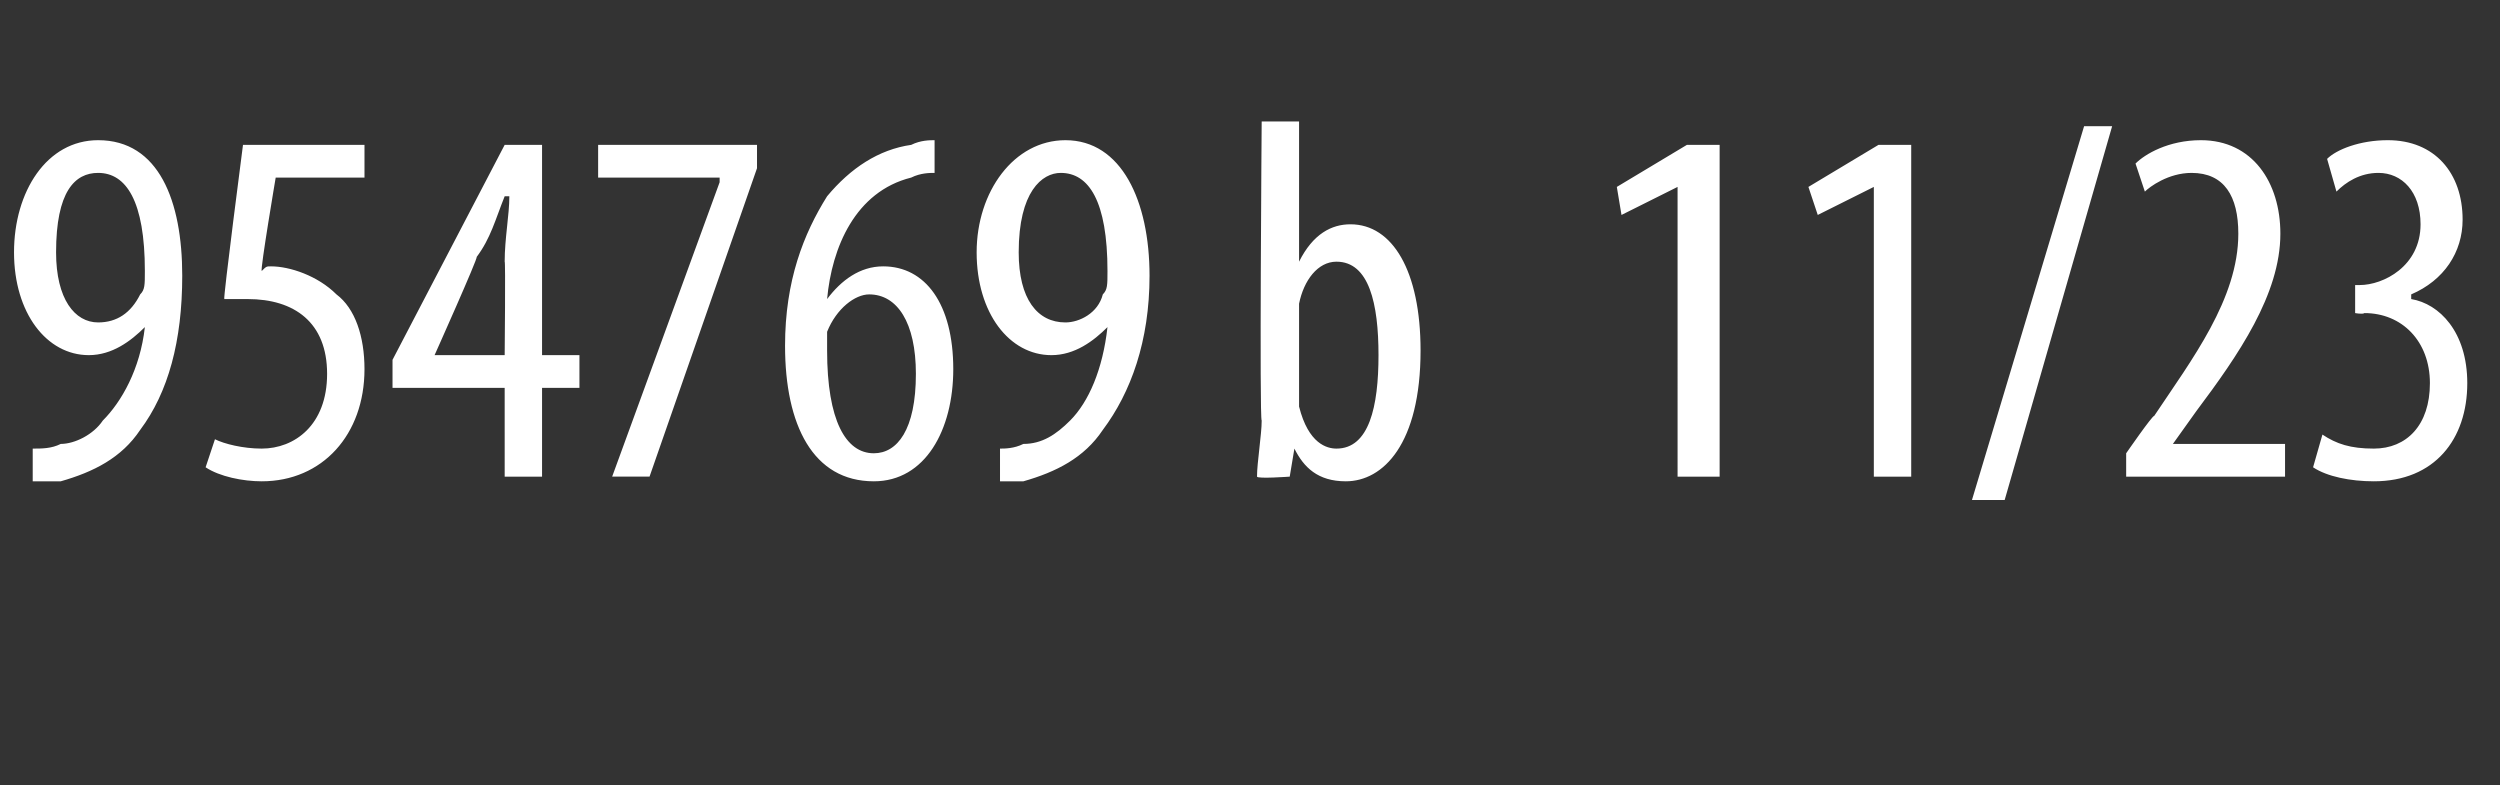 <?xml version="1.0" standalone="no"?><!DOCTYPE svg PUBLIC "-//W3C//DTD SVG 1.1//EN" "http://www.w3.org/Graphics/SVG/1.1/DTD/svg11.dtd"><svg xmlns="http://www.w3.org/2000/svg" version="1.1" width="53.5px" height="16.8px" viewBox="0 -2 53.5 16.8" style="top:-2px"><rect x="0" y="-2" width="53.5" height="16.8" fill="#333333" stroke="none"/><desc>954769 b 11/23</desc><defs/><g id="Polygon25250"><path d="m.7 7.6c.2 0 .4 0 .6-.1c.3 0 .7-.2.9-.5c.4-.4.8-1.1.9-2c-.3.3-.7.6-1.2.6C1 5.6.3 4.7.3 3.4C.3 2.1 1 1 2.1 1c1.3 0 1.8 1.3 1.8 2.9c0 1.4-.3 2.5-.9 3.3c-.4.6-1 .9-1.7 1.1h-.6v-.7zm1.4-5.9c-.5 0-.9.4-.9 1.7c0 1 .4 1.5.9 1.5c.4 0 .7-.2.9-.6c.1-.1.1-.2.1-.5c0-1.5-.4-2.1-1-2.1zm5.7.1H5.9s-.33 1.95-.3 2c.1-.1.1-.1.2-.1c.4 0 1 .2 1.4.6c.4.3.6.9.6 1.6c0 1.4-.9 2.4-2.2 2.4c-.4 0-.9-.1-1.2-.3l.2-.6c.2.1.6.2 1 .2C6.3 7.6 7 7.1 7 6c0-1.1-.7-1.6-1.7-1.6h-.5c-.03.01.4-3.3.4-3.3h2.6v.7zm3 6.4V6.3H8.4v-.6l2.4-4.6h.8v4.5h.8v.7h-.8v1.9h-.8zm0-2.6s.02-2.04 0-2c0-.5.1-1 .1-1.4h-.1c-.2.5-.3.9-.6 1.3c.04 0-.9 2.1-.9 2.1h1.5zm5.4-4.5v.5l-2.3 6.6h-.8l2.3-6.3v-.1h-2.6v-.7h3.4zm3.8.6c-.1 0-.3 0-.5.1c-1.2.3-1.7 1.5-1.8 2.6c.3-.4.7-.7 1.2-.7c.9 0 1.5.8 1.5 2.2c0 1.3-.6 2.4-1.7 2.4c-1.3 0-1.9-1.2-1.9-2.9c0-1.4.4-2.4.9-3.2c.5-.6 1.1-1 1.8-1.1c.2-.1.4-.1.5-.1v.7zm-1.3 6c.5 0 .9-.5.9-1.7c0-1.1-.4-1.7-1-1.7c-.3 0-.7.3-.9.8v.4c0 1.5.4 2.2 1 2.2zm2.7-.1c.1 0 .3 0 .5-.1c.4 0 .7-.2 1-.5c.4-.4.7-1.1.8-2c-.3.3-.7.6-1.2.6c-.9 0-1.6-.9-1.6-2.2c0-1.3.8-2.4 1.9-2.4c1.2 0 1.8 1.3 1.8 2.9c0 1.4-.4 2.5-1 3.3c-.4.6-1 .9-1.7 1.1h-.5v-.7zm1.3-5.9c-.4 0-.9.4-.9 1.7c0 1 .4 1.5 1 1.5c.3 0 .7-.2.8-.6c.1-.1.1-.2.1-.5c0-1.5-.4-2.1-1-2.1zM27 .6h.8v3s.02-.05 0 0c.3-.6.7-.8 1.1-.8c.9 0 1.5 1 1.5 2.7c0 2-.8 2.8-1.6 2.8c-.6 0-.9-.3-1.1-.7c.03-.04 0 0 0 0l-.1.6s-.69.05-.7 0c0-.3.1-.9.1-1.2c-.05-.01 0-6.4 0-6.4zm.8 5.8v.3c.2.8.6.9.8.9c.7 0 .9-.9.9-2c0-1.1-.2-2-.9-2c-.4 0-.7.4-.8.9v1.9zM35.9 2l-1.2.6l-.1-.6l1.5-.9h.7v7.1h-.9V2zm4.2 0l-1.2.6l-.2-.6l1.5-.9h.7v7.1h-.8V2zm2.1 6.7l2.4-8h.6l-2.3 8h-.7zm3.3-.5v-.5s.56-.81.6-.8c.8-1.2 1.8-2.5 1.8-3.9c0-.8-.3-1.3-1-1.3c-.5 0-.9.3-1 .4l-.2-.6c.2-.2.7-.5 1.4-.5c1.1 0 1.7.9 1.7 2c0 1.3-.9 2.6-1.8 3.8l-.5.7h2.4v.7h-3.4zm4.2-.9c.3.2.6.3 1.1.3c.7 0 1.2-.5 1.2-1.4c0-.9-.6-1.5-1.4-1.5c-.04.03-.2 0-.2 0v-.6h.1c.5 0 1.3-.4 1.3-1.3c0-.7-.4-1.1-.9-1.1c-.4 0-.7.2-.9.4l-.2-.7c.2-.2.7-.4 1.3-.4c1 0 1.6.7 1.6 1.7c0 .7-.4 1.3-1.1 1.6v.1c.6.1 1.2.7 1.2 1.8c0 1.2-.7 2.1-2 2.1c-.5 0-1-.1-1.3-.3l.2-.7z" stroke="none" fill="#fff"/></g></svg>